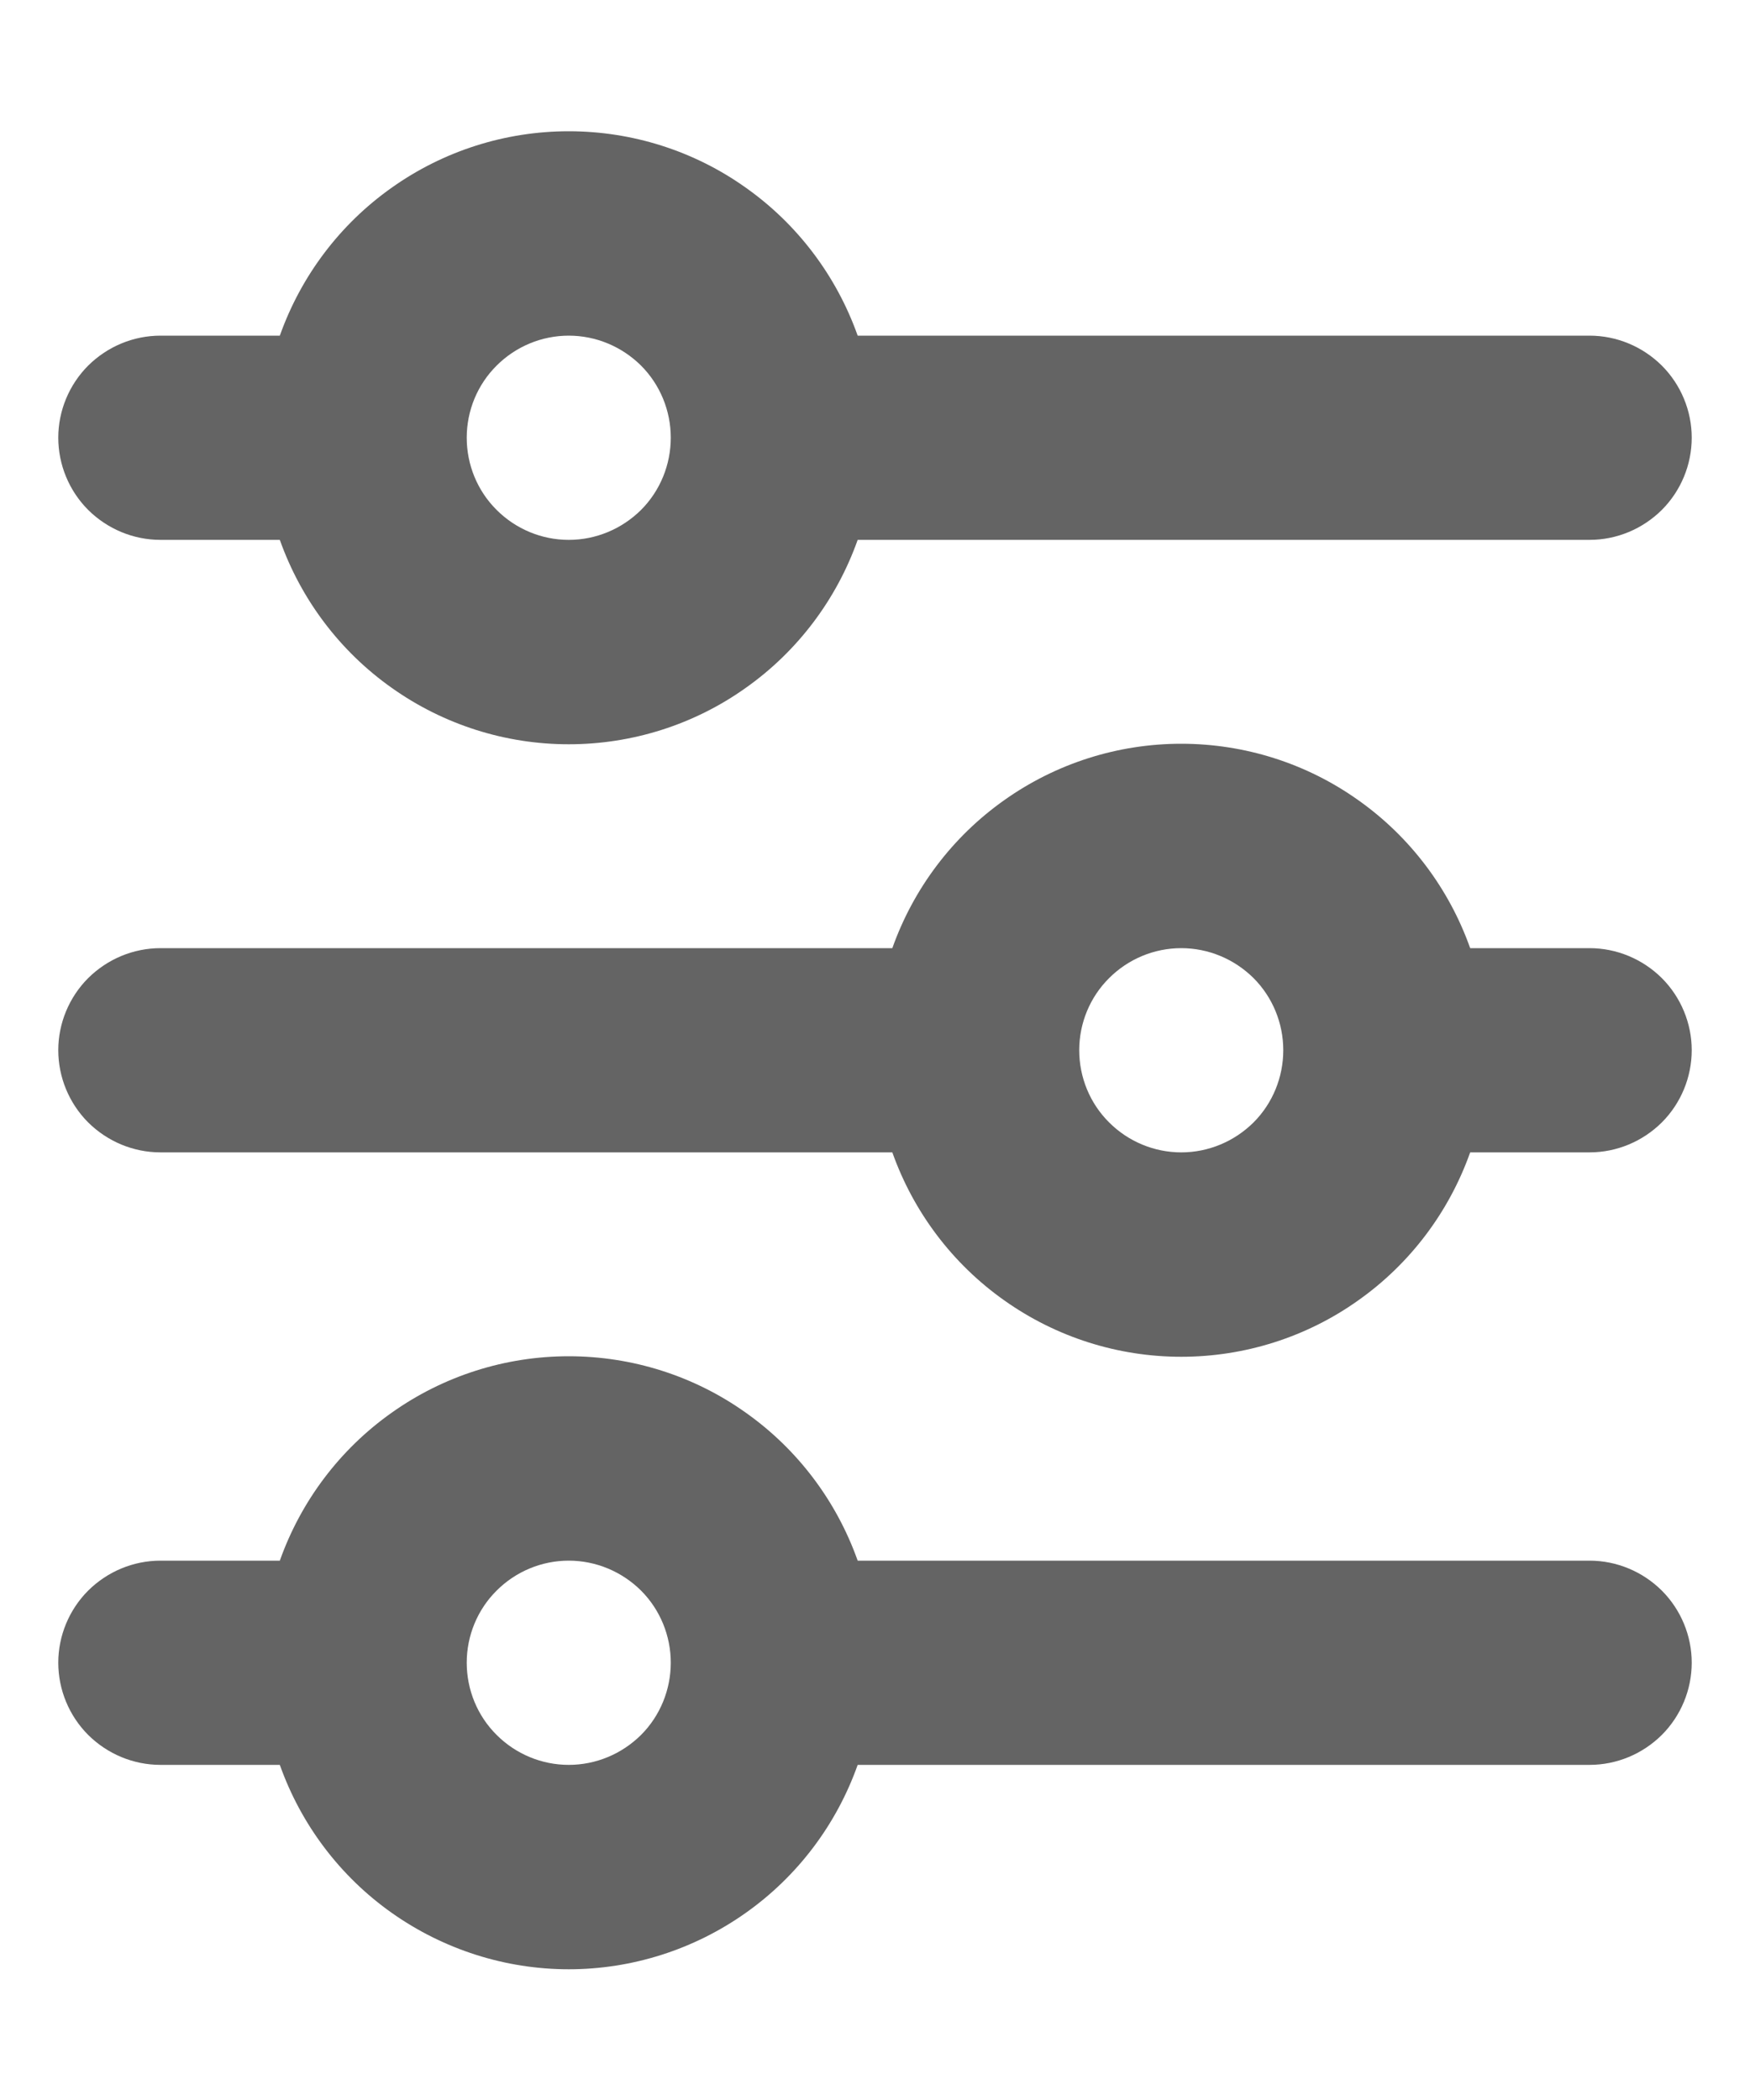 <svg width="10" height="12" viewBox="0 0 10 12" fill="none" xmlns="http://www.w3.org/2000/svg">
<path d="M3.25 1.918C3.095 1.918 2.947 1.98 2.838 2.089C2.728 2.198 2.667 2.347 2.667 2.501C2.667 2.656 2.728 2.805 2.838 2.914C2.947 3.023 3.095 3.085 3.25 3.085C3.405 3.085 3.553 3.023 3.663 2.914C3.772 2.805 3.833 2.656 3.833 2.501C3.833 2.347 3.772 2.198 3.663 2.089C3.553 1.98 3.405 1.918 3.25 1.918ZM1.599 1.918C1.72 1.577 1.943 1.281 2.239 1.072C2.535 0.862 2.888 0.75 3.25 0.75C3.612 0.75 3.966 0.862 4.261 1.072C4.557 1.281 4.78 1.577 4.901 1.918H9.083C9.238 1.918 9.386 1.98 9.496 2.089C9.605 2.198 9.667 2.347 9.667 2.501C9.667 2.656 9.605 2.805 9.496 2.914C9.386 3.023 9.238 3.085 9.083 3.085H4.901C4.78 3.426 4.557 3.722 4.261 3.931C3.966 4.141 3.612 4.253 3.25 4.253C2.888 4.253 2.535 4.141 2.239 3.931C1.943 3.722 1.72 3.426 1.599 3.085H0.917C0.762 3.085 0.614 3.023 0.504 2.914C0.395 2.805 0.333 2.656 0.333 2.501C0.333 2.347 0.395 2.198 0.504 2.089C0.614 1.98 0.762 1.918 0.917 1.918H1.599ZM6.75 5.418C6.595 5.418 6.447 5.48 6.338 5.589C6.228 5.698 6.167 5.847 6.167 6.001C6.167 6.156 6.228 6.305 6.338 6.414C6.447 6.523 6.595 6.585 6.75 6.585C6.905 6.585 7.053 6.523 7.163 6.414C7.272 6.305 7.333 6.156 7.333 6.001C7.333 5.847 7.272 5.698 7.163 5.589C7.053 5.48 6.905 5.418 6.75 5.418ZM5.099 5.418C5.22 5.077 5.443 4.781 5.739 4.572C6.035 4.362 6.388 4.25 6.75 4.25C7.112 4.25 7.466 4.362 7.761 4.572C8.057 4.781 8.28 5.077 8.401 5.418H9.083C9.238 5.418 9.386 5.48 9.496 5.589C9.605 5.698 9.667 5.847 9.667 6.001C9.667 6.156 9.605 6.305 9.496 6.414C9.386 6.523 9.238 6.585 9.083 6.585H8.401C8.28 6.926 8.057 7.222 7.761 7.431C7.466 7.641 7.112 7.753 6.75 7.753C6.388 7.753 6.035 7.641 5.739 7.431C5.443 7.222 5.22 6.926 5.099 6.585H0.917C0.762 6.585 0.614 6.523 0.504 6.414C0.395 6.305 0.333 6.156 0.333 6.001C0.333 5.847 0.395 5.698 0.504 5.589C0.614 5.48 0.762 5.418 0.917 5.418H5.099ZM3.25 8.918C3.095 8.918 2.947 8.98 2.838 9.089C2.728 9.198 2.667 9.347 2.667 9.501C2.667 9.656 2.728 9.805 2.838 9.914C2.947 10.023 3.095 10.085 3.25 10.085C3.405 10.085 3.553 10.023 3.663 9.914C3.772 9.805 3.833 9.656 3.833 9.501C3.833 9.347 3.772 9.198 3.663 9.089C3.553 8.98 3.405 8.918 3.25 8.918ZM1.599 8.918C1.72 8.577 1.943 8.281 2.239 8.072C2.535 7.862 2.888 7.75 3.25 7.75C3.612 7.75 3.966 7.862 4.261 8.072C4.557 8.281 4.78 8.577 4.901 8.918H9.083C9.238 8.918 9.386 8.98 9.496 9.089C9.605 9.198 9.667 9.347 9.667 9.501C9.667 9.656 9.605 9.805 9.496 9.914C9.386 10.023 9.238 10.085 9.083 10.085H4.901C4.78 10.426 4.557 10.722 4.261 10.931C3.966 11.14 3.612 11.253 3.25 11.253C2.888 11.253 2.535 11.14 2.239 10.931C1.943 10.722 1.72 10.426 1.599 10.085H0.917C0.762 10.085 0.614 10.023 0.504 9.914C0.395 9.805 0.333 9.656 0.333 9.501C0.333 9.347 0.395 9.198 0.504 9.089C0.614 8.98 0.762 8.918 0.917 8.918H1.599Z" fill="#646464"/>
</svg>
